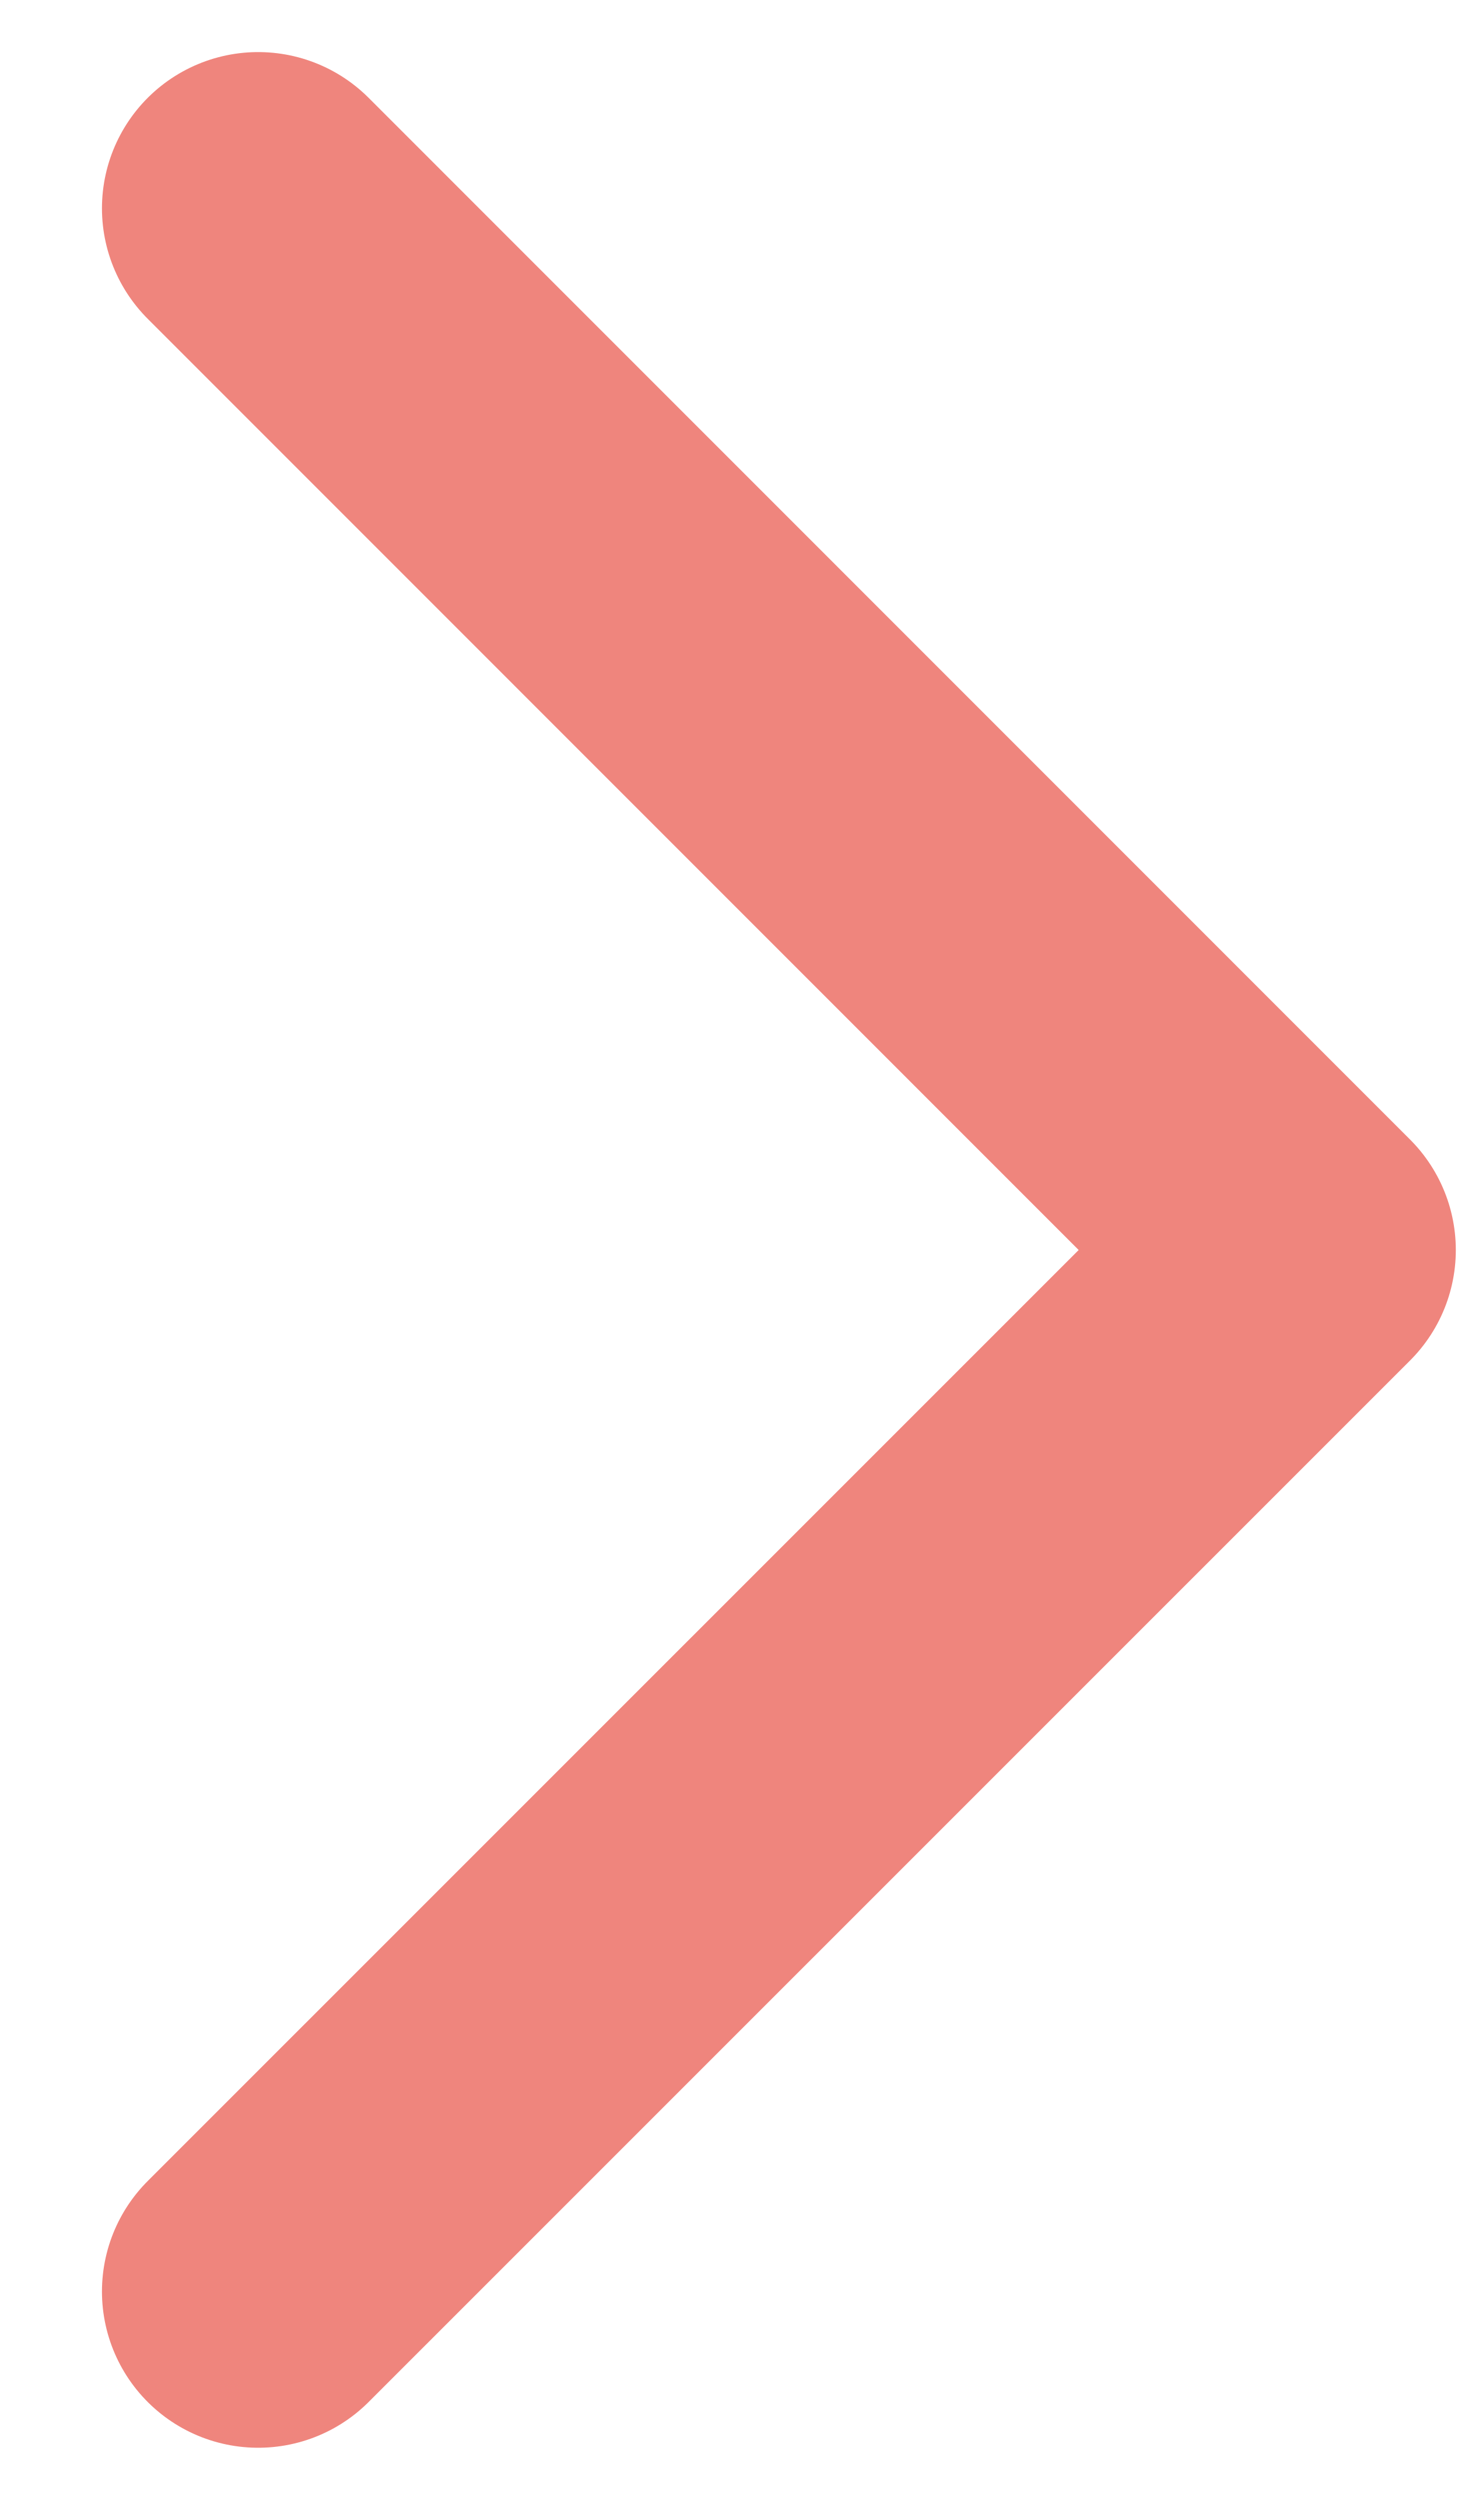 <svg width="14" height="24" viewBox="0 0 14 24" fill="none" xmlns="http://www.w3.org/2000/svg">
<path d="M2.479 2L12.479 12.001L2.479 22" stroke="#EF857D" stroke-width="3" stroke-linecap="round" stroke-linejoin="round"/>
</svg>
